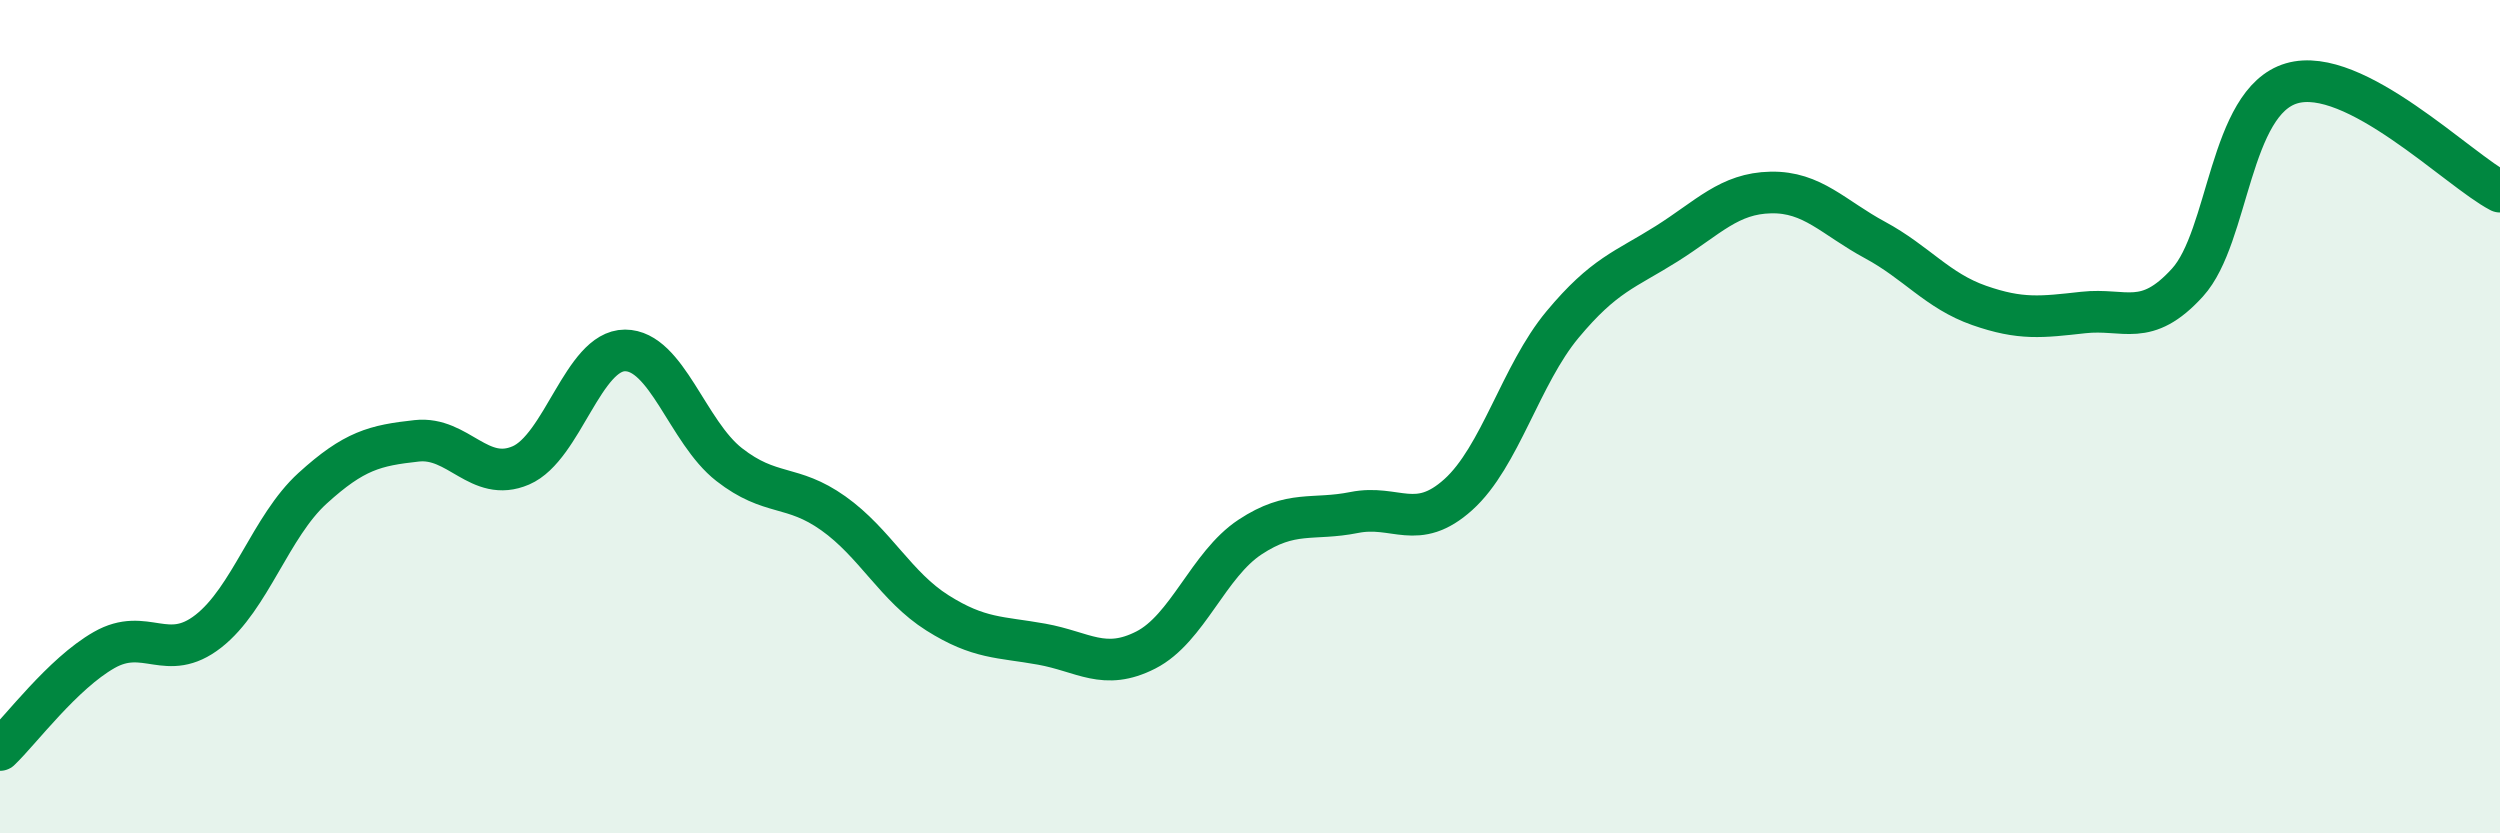 
    <svg width="60" height="20" viewBox="0 0 60 20" xmlns="http://www.w3.org/2000/svg">
      <path
        d="M 0,18 C 0.5,17.52 1.5,16.17 2.5,15.6 C 3.5,15.03 4,15.93 5,15.15 C 6,14.37 6.5,12.63 7.5,11.72 C 8.5,10.81 9,10.69 10,10.58 C 11,10.47 11.5,11.6 12.5,11.17 C 13.5,10.74 14,8.41 15,8.41 C 16,8.41 16.5,10.37 17.5,11.15 C 18.5,11.93 19,11.61 20,12.32 C 21,13.03 21.5,14.08 22.5,14.71 C 23.5,15.34 24,15.28 25,15.46 C 26,15.64 26.5,16.11 27.5,15.6 C 28.5,15.09 29,13.55 30,12.89 C 31,12.23 31.5,12.5 32.5,12.3 C 33.5,12.1 34,12.77 35,11.87 C 36,10.97 36.5,8.99 37.5,7.79 C 38.5,6.59 39,6.48 40,5.85 C 41,5.22 41.5,4.64 42.5,4.62 C 43.5,4.6 44,5.22 45,5.76 C 46,6.3 46.5,6.98 47.5,7.33 C 48.5,7.68 49,7.61 50,7.5 C 51,7.39 51.5,7.88 52.5,6.78 C 53.5,5.68 53.5,2.44 55,2 C 56.5,1.56 59,4.08 60,4.6L60 20L0 20Z"
        fill="#008740"
        opacity="0.1"
        stroke-linecap="round"
        stroke-linejoin="round"
      />
      <path
        d="M 0,18 C 0.5,17.52 1.5,16.17 2.5,15.6 C 3.5,15.03 4,15.93 5,15.15 C 6,14.37 6.5,12.63 7.5,11.72 C 8.5,10.81 9,10.69 10,10.58 C 11,10.47 11.5,11.6 12.5,11.17 C 13.5,10.74 14,8.41 15,8.41 C 16,8.41 16.5,10.37 17.5,11.15 C 18.5,11.93 19,11.61 20,12.32 C 21,13.03 21.5,14.08 22.5,14.71 C 23.5,15.34 24,15.28 25,15.46 C 26,15.64 26.5,16.11 27.5,15.6 C 28.5,15.09 29,13.55 30,12.89 C 31,12.23 31.5,12.5 32.5,12.3 C 33.5,12.1 34,12.77 35,11.87 C 36,10.97 36.5,8.99 37.5,7.79 C 38.5,6.59 39,6.48 40,5.85 C 41,5.22 41.5,4.64 42.5,4.62 C 43.5,4.6 44,5.22 45,5.76 C 46,6.3 46.5,6.98 47.5,7.33 C 48.5,7.68 49,7.61 50,7.5 C 51,7.39 51.5,7.88 52.5,6.78 C 53.5,5.68 53.5,2.44 55,2 C 56.5,1.56 59,4.08 60,4.6"
        stroke="#008740"
        stroke-width="1"
        fill="none"
        stroke-linecap="round"
        stroke-linejoin="round"
      />
    </svg>
  